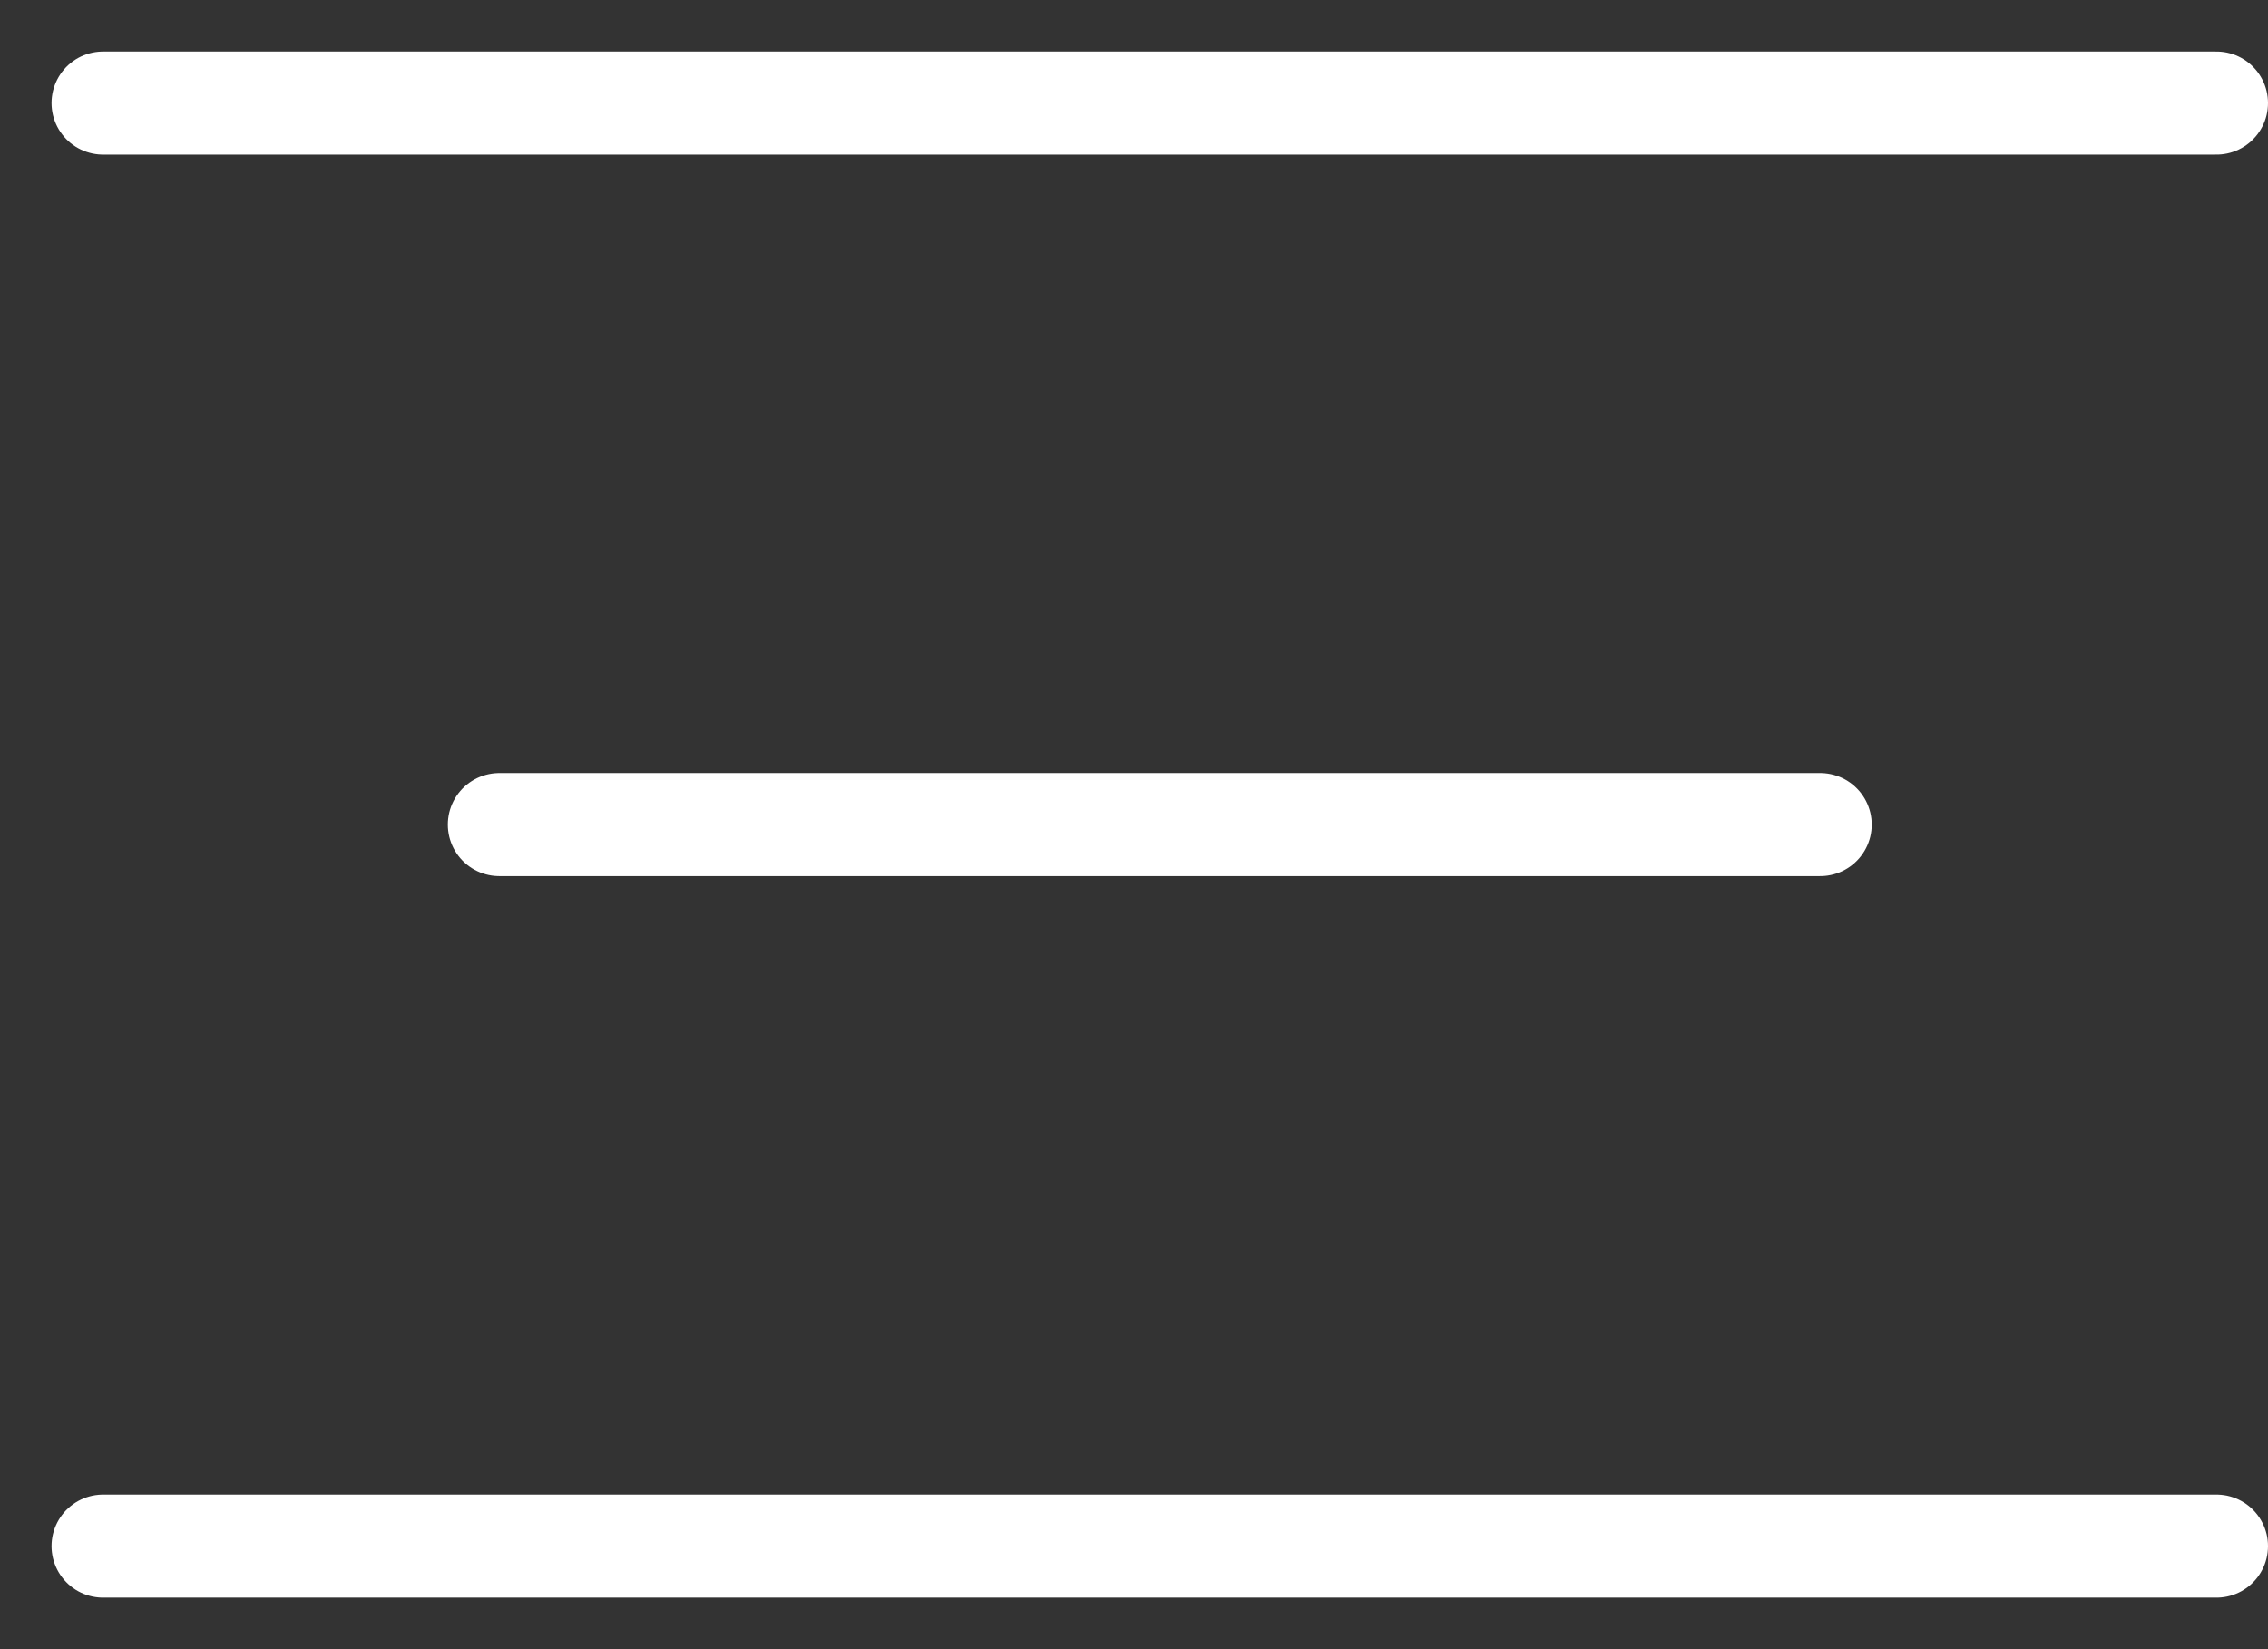 <?xml version="1.0" encoding="UTF-8"?> <svg xmlns="http://www.w3.org/2000/svg" width="22" height="16" viewBox="0 0 22 16" fill="none"><rect x="0" y="0" width="22" height="16" fill="#333333" stroke="none"/><path d="M1 1H21.5" stroke="white" stroke-linecap="round"></path><path d="M4.844 8H17.656" stroke="white" stroke-linecap="round"></path><path d="M1 15H21.5" stroke="white" stroke-linecap="round"></path></svg> 